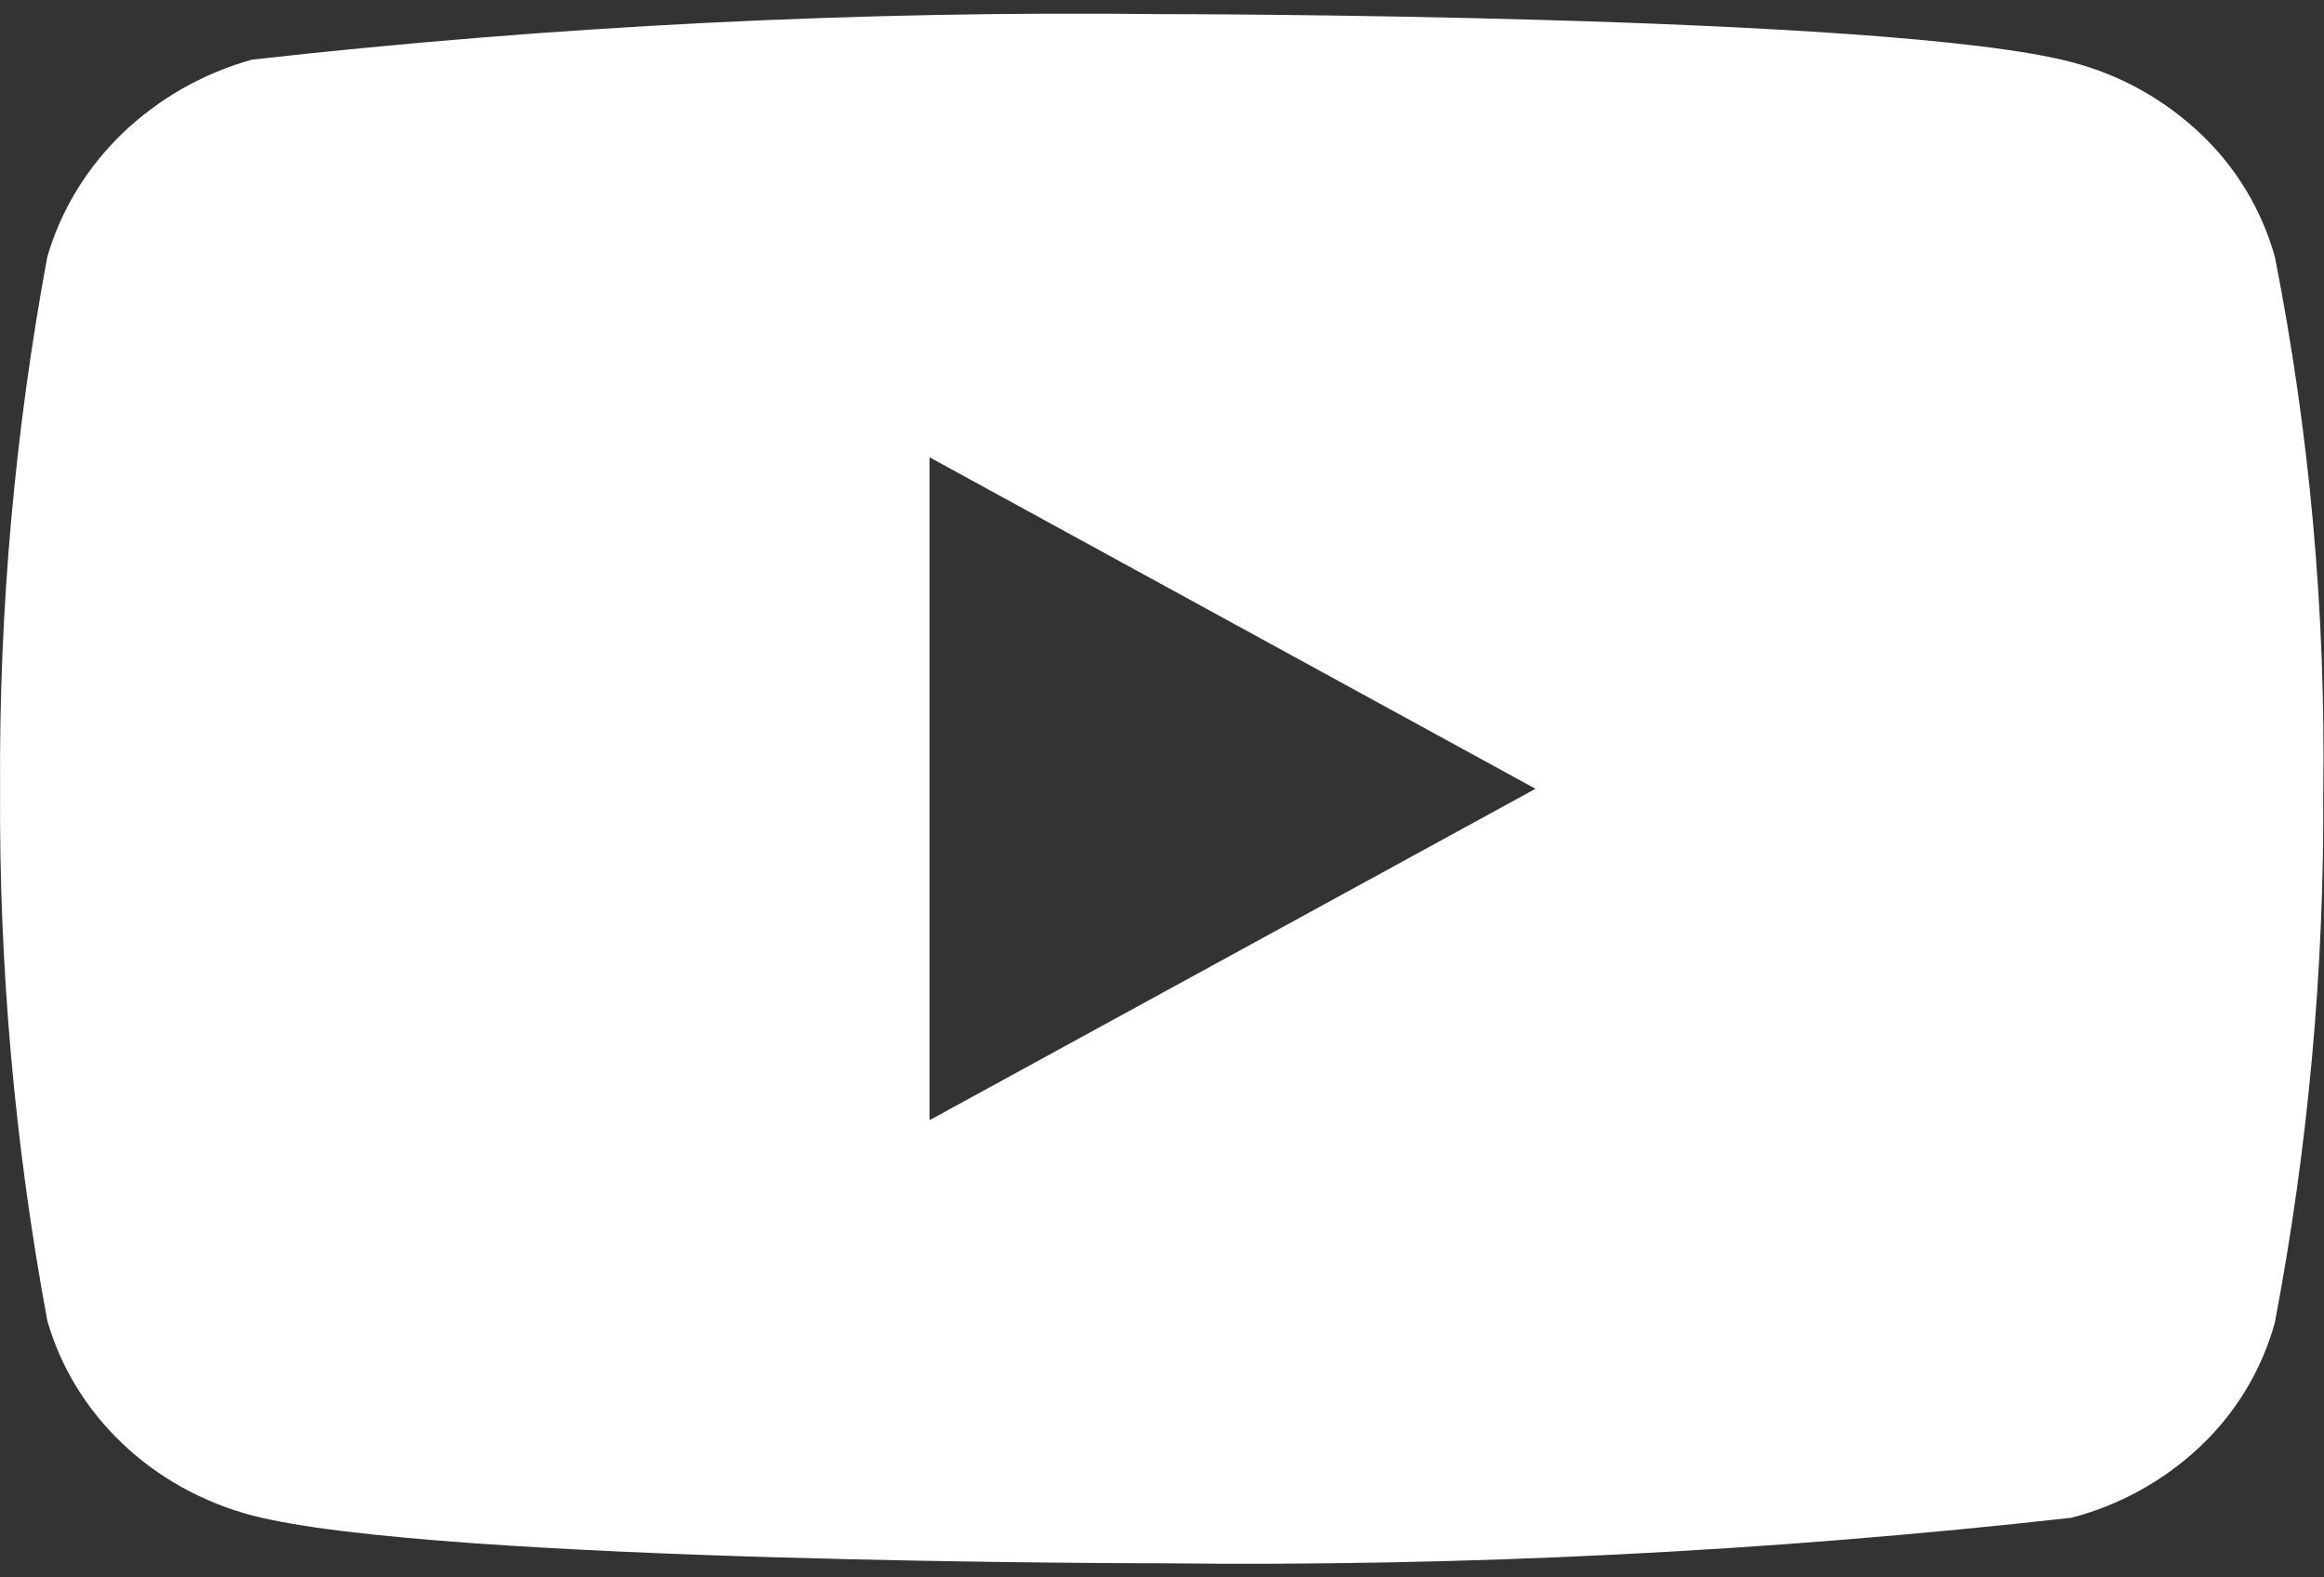 <svg width="28" height="19" viewBox="0 0 28 19" fill="none" xmlns="http://www.w3.org/2000/svg">
<rect x="0" y="0" width="28" height="19" fill="#333333" stroke="none"/>
<path d="M27.408 3.094C27.25 2.528 26.941 2.016 26.515 1.613C26.076 1.196 25.539 0.898 24.954 0.747C22.764 0.17 13.989 0.17 13.989 0.17C10.331 0.128 6.673 0.311 3.038 0.718C2.452 0.88 1.916 1.185 1.477 1.604C1.046 2.02 0.733 2.532 0.57 3.093C0.178 5.205 -0.013 7.351 0.001 9.5C-0.013 11.647 0.177 13.792 0.57 15.908C0.73 16.466 1.041 16.976 1.474 17.387C1.906 17.799 2.445 18.097 3.038 18.254C5.257 18.83 13.989 18.83 13.989 18.83C17.652 18.872 21.314 18.689 24.954 18.282C25.539 18.131 26.076 17.833 26.515 17.417C26.941 17.013 27.249 16.501 27.407 15.935C27.809 13.823 28.005 11.677 27.991 9.527C28.021 7.368 27.826 5.211 27.408 3.093V3.094ZM11.199 13.493V5.508L18.5 9.501L11.199 13.493Z" fill="white"/>
</svg>
